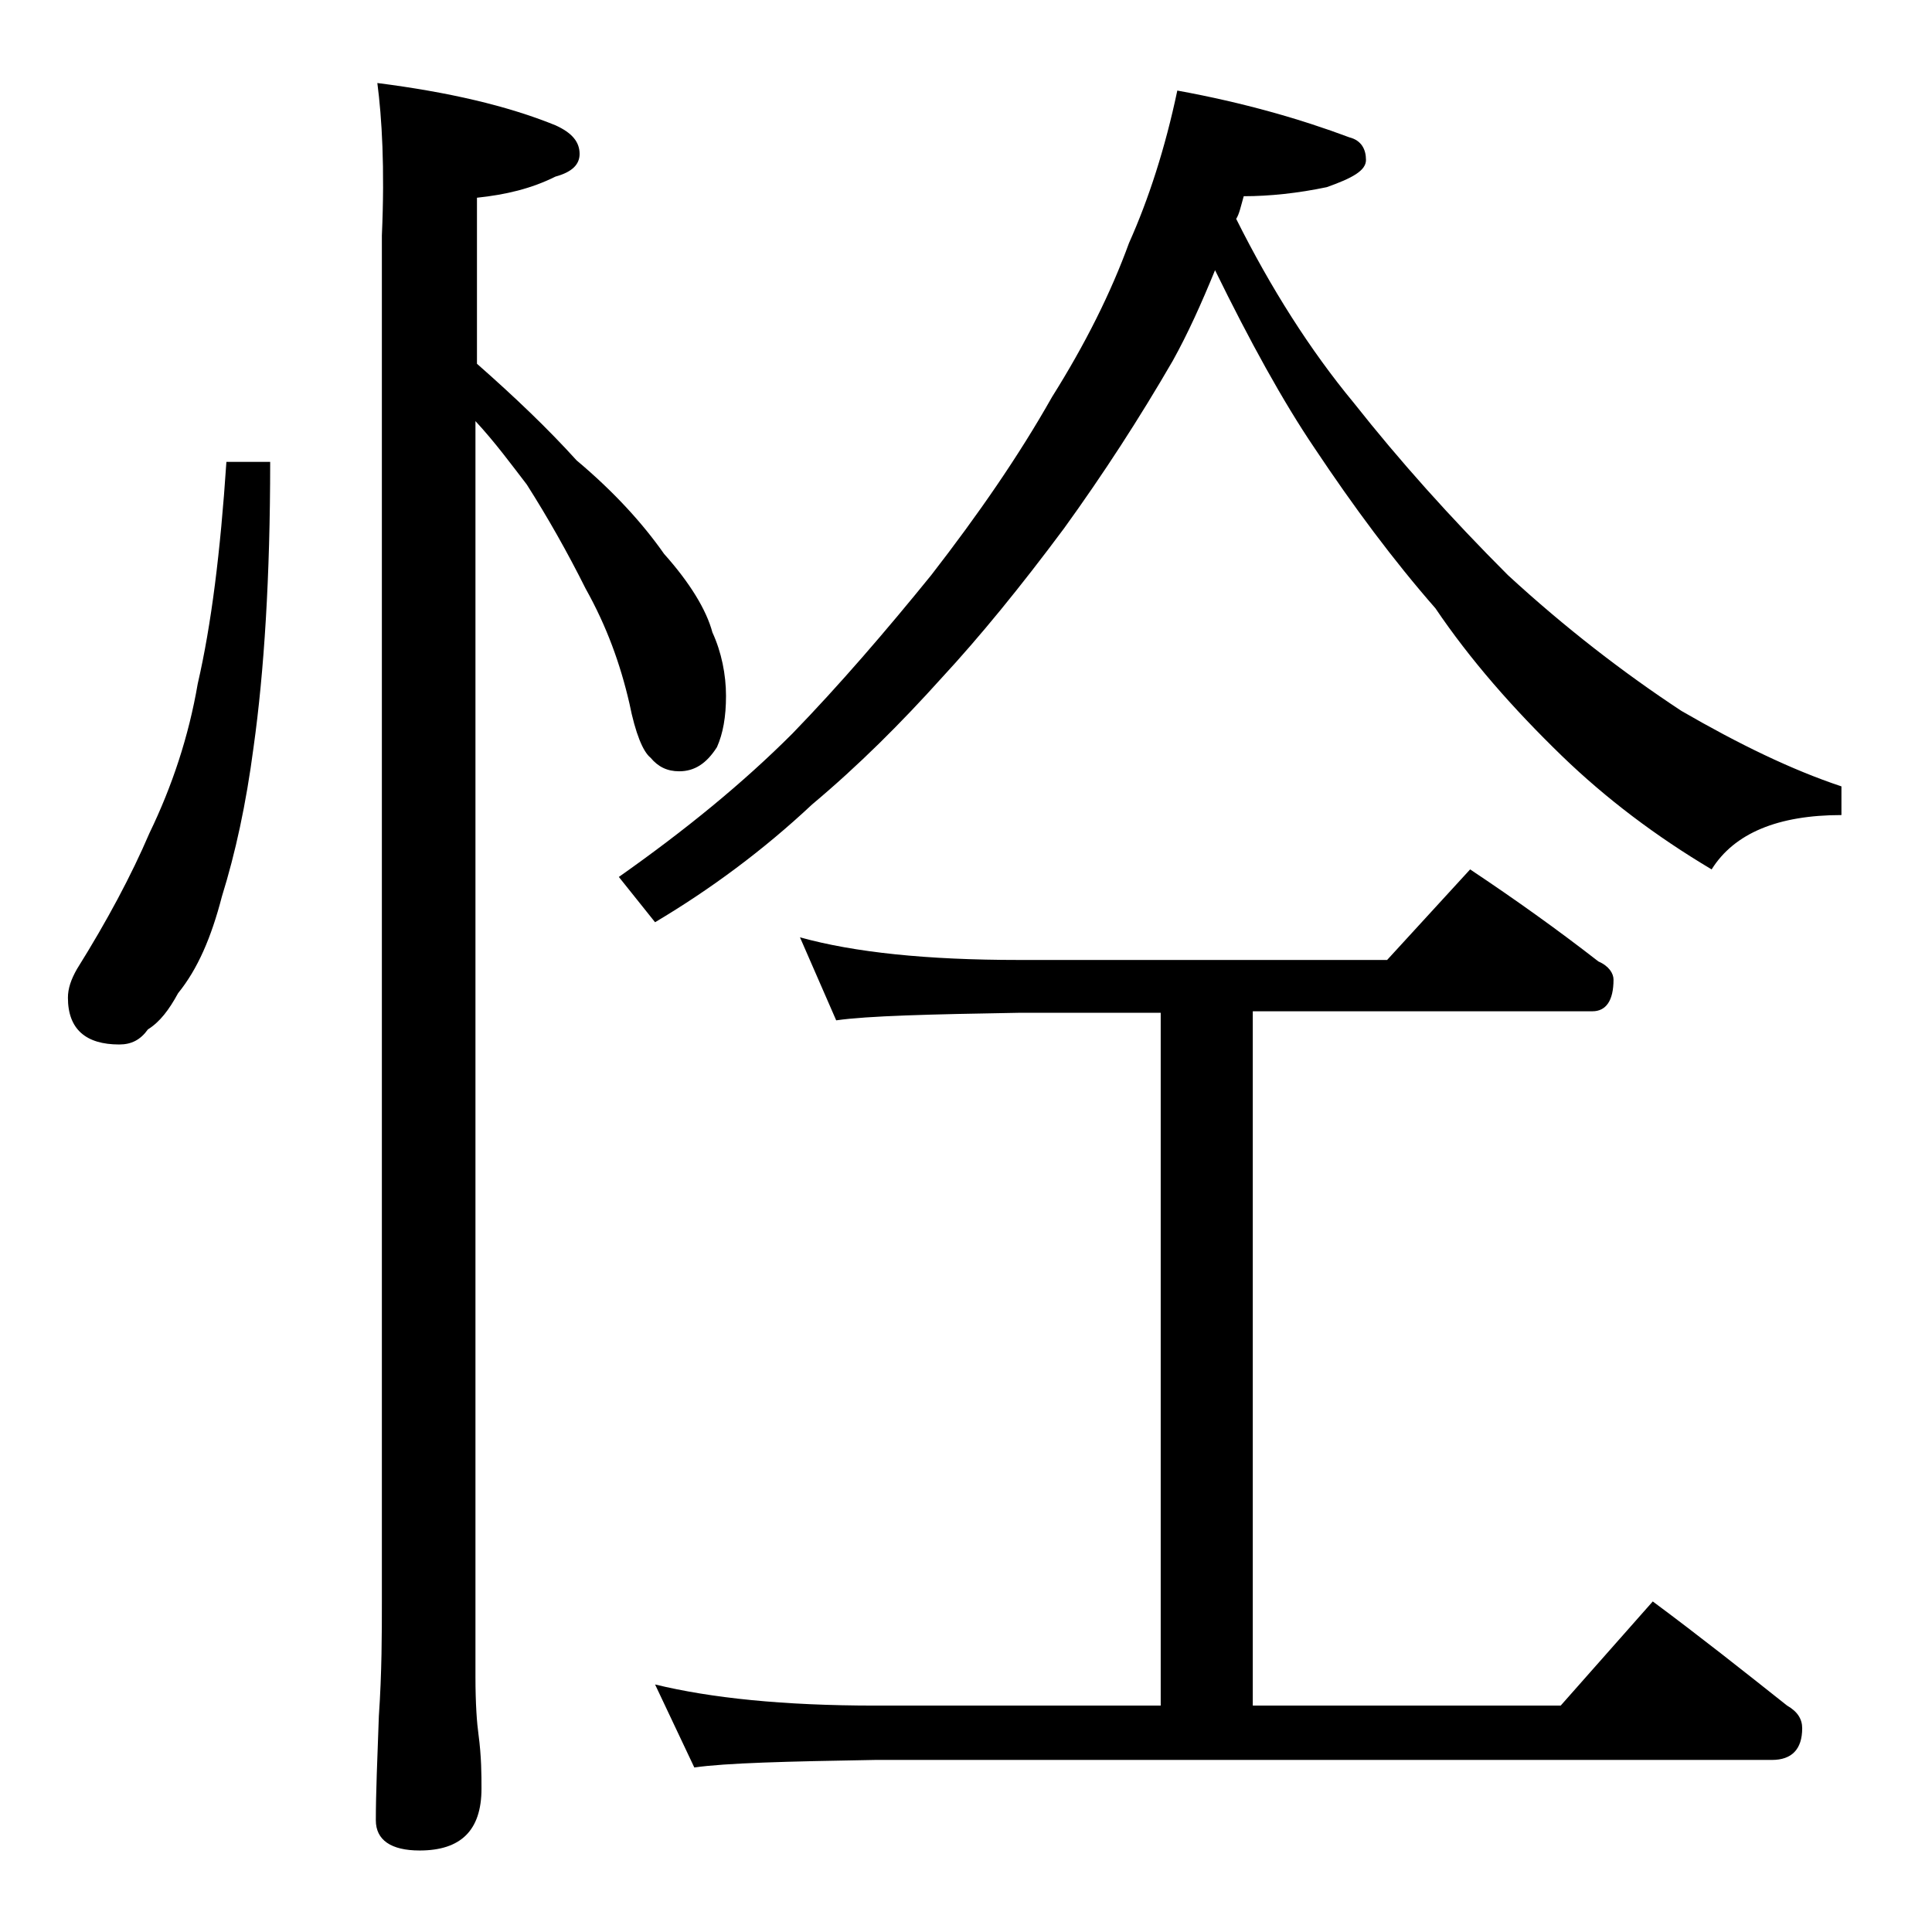 <?xml version="1.0" encoding="utf-8"?>
<!-- Generator: Adobe Illustrator 18.0.0, SVG Export Plug-In . SVG Version: 6.00 Build 0)  -->
<!DOCTYPE svg PUBLIC "-//W3C//DTD SVG 1.1//EN" "http://www.w3.org/Graphics/SVG/1.1/DTD/svg11.dtd">
<svg version="1.1" id="Layer_1" xmlns="http://www.w3.org/2000/svg" xmlns:xlink="http://www.w3.org/1999/xlink" x="0px" y="0px"
	 viewBox="0 0 128 128" enable-background="new 0 0 128 128" xml:space="preserve">
<path d="M15,30.6h2.9c0,7.6-0.4,13.9-1.1,18.9c-0.5,3.8-1.2,7-2.1,9.9c-0.7,2.7-1.6,4.8-2.9,6.4c-0.6,1.1-1.2,1.9-2,2.4
	c-0.5,0.7-1.1,1-1.9,1c-2.2,0-3.4-1-3.4-3.1c0-0.6,0.2-1.2,0.6-1.9c2-3.2,3.6-6.2,4.8-9c1.5-3.1,2.6-6.4,3.2-9.9
	C14,41.4,14.6,36.6,15,30.6z M25,5.5c4.7,0.6,8.6,1.5,11.8,2.8c1.1,0.5,1.6,1.1,1.6,1.9c0,0.7-0.5,1.2-1.6,1.5
	c-1.6,0.8-3.3,1.2-5.2,1.4v11c2.5,2.2,4.7,4.3,6.6,6.4c2.5,2.1,4.4,4.2,5.8,6.2c1.7,1.9,2.8,3.7,3.2,5.2c0.6,1.3,0.9,2.8,0.9,4.2
	c0,1.4-0.2,2.5-0.6,3.4c-0.7,1.1-1.5,1.6-2.5,1.6c-0.8,0-1.4-0.3-1.9-0.9c-0.5-0.4-1-1.6-1.4-3.6c-0.6-2.6-1.5-5.1-2.9-7.6
	c-1.2-2.4-2.5-4.7-3.9-6.9c-1-1.3-2.1-2.8-3.4-4.2v83.2c0,1.8,0.1,3.1,0.2,3.8c0.2,1.5,0.2,2.7,0.2,3.6c0,2.8-1.4,4.1-4.1,4.1
	c-1.9,0-2.9-0.7-2.9-2c0-1.8,0.1-4.1,0.2-6.9c0.2-2.9,0.2-5.5,0.2-7.6V15.6C25.5,11.1,25.3,7.8,25,5.5z M80.5,17.9
	c-0.9,2.2-1.8,4.2-2.8,6c-2.2,3.8-4.6,7.5-7.2,11.1c-2.9,3.9-5.6,7.2-8.1,9.9c-2.7,3-5.5,5.8-8.6,8.4c-3.2,3-6.7,5.6-10.4,7.8
	L41,58.1c4.4-3.1,8.2-6.2,11.5-9.5c3.1-3.2,6.2-6.8,9.2-10.5c3.1-4,5.8-7.9,8-11.8c2.2-3.5,3.9-6.9,5.1-10.2
	C76.1,13.2,77.2,9.8,78,6c4.4,0.8,8.2,1.9,11.4,3.1c0.8,0.2,1.1,0.8,1.1,1.5c0,0.7-0.9,1.2-2.6,1.8C86,12.8,84.1,13,82.4,13
	c-0.2,0.7-0.3,1.2-0.5,1.5c2.3,4.6,4.9,8.7,7.8,12.2c3,3.8,6.4,7.6,10.2,11.4c3.8,3.5,7.7,6.5,11.5,9c3.8,2.2,7.3,3.9,10.6,5V54
	c-4.2,0-7.1,1.2-8.6,3.6c-3.7-2.2-7-4.7-9.9-7.5c-3.3-3.2-6.1-6.4-8.4-9.8c-2.8-3.2-5.4-6.7-8-10.6C85,26.6,82.8,22.6,80.5,17.9z
	 M53,62.1c3.6,1,8.4,1.5,14.5,1.5h24.4l5.5-6c3,2,5.8,4,8.5,6.1c0.7,0.3,1,0.8,1,1.2c0,1.4-0.5,2.1-1.4,2.1H83V113h20.4l6.1-6.9
	c3.1,2.3,6,4.6,8.9,6.9c0.7,0.4,1,0.9,1,1.5c0,1.4-0.7,2.1-2,2.1H58c-5.9,0.1-9.9,0.2-12,0.5l-2.6-5.5c3.7,0.9,8.5,1.4,14.6,1.4
	h18.9V67.1h-9.4c-5.9,0.1-10,0.2-12.1,0.5L53,62.1z"/>
</svg>
